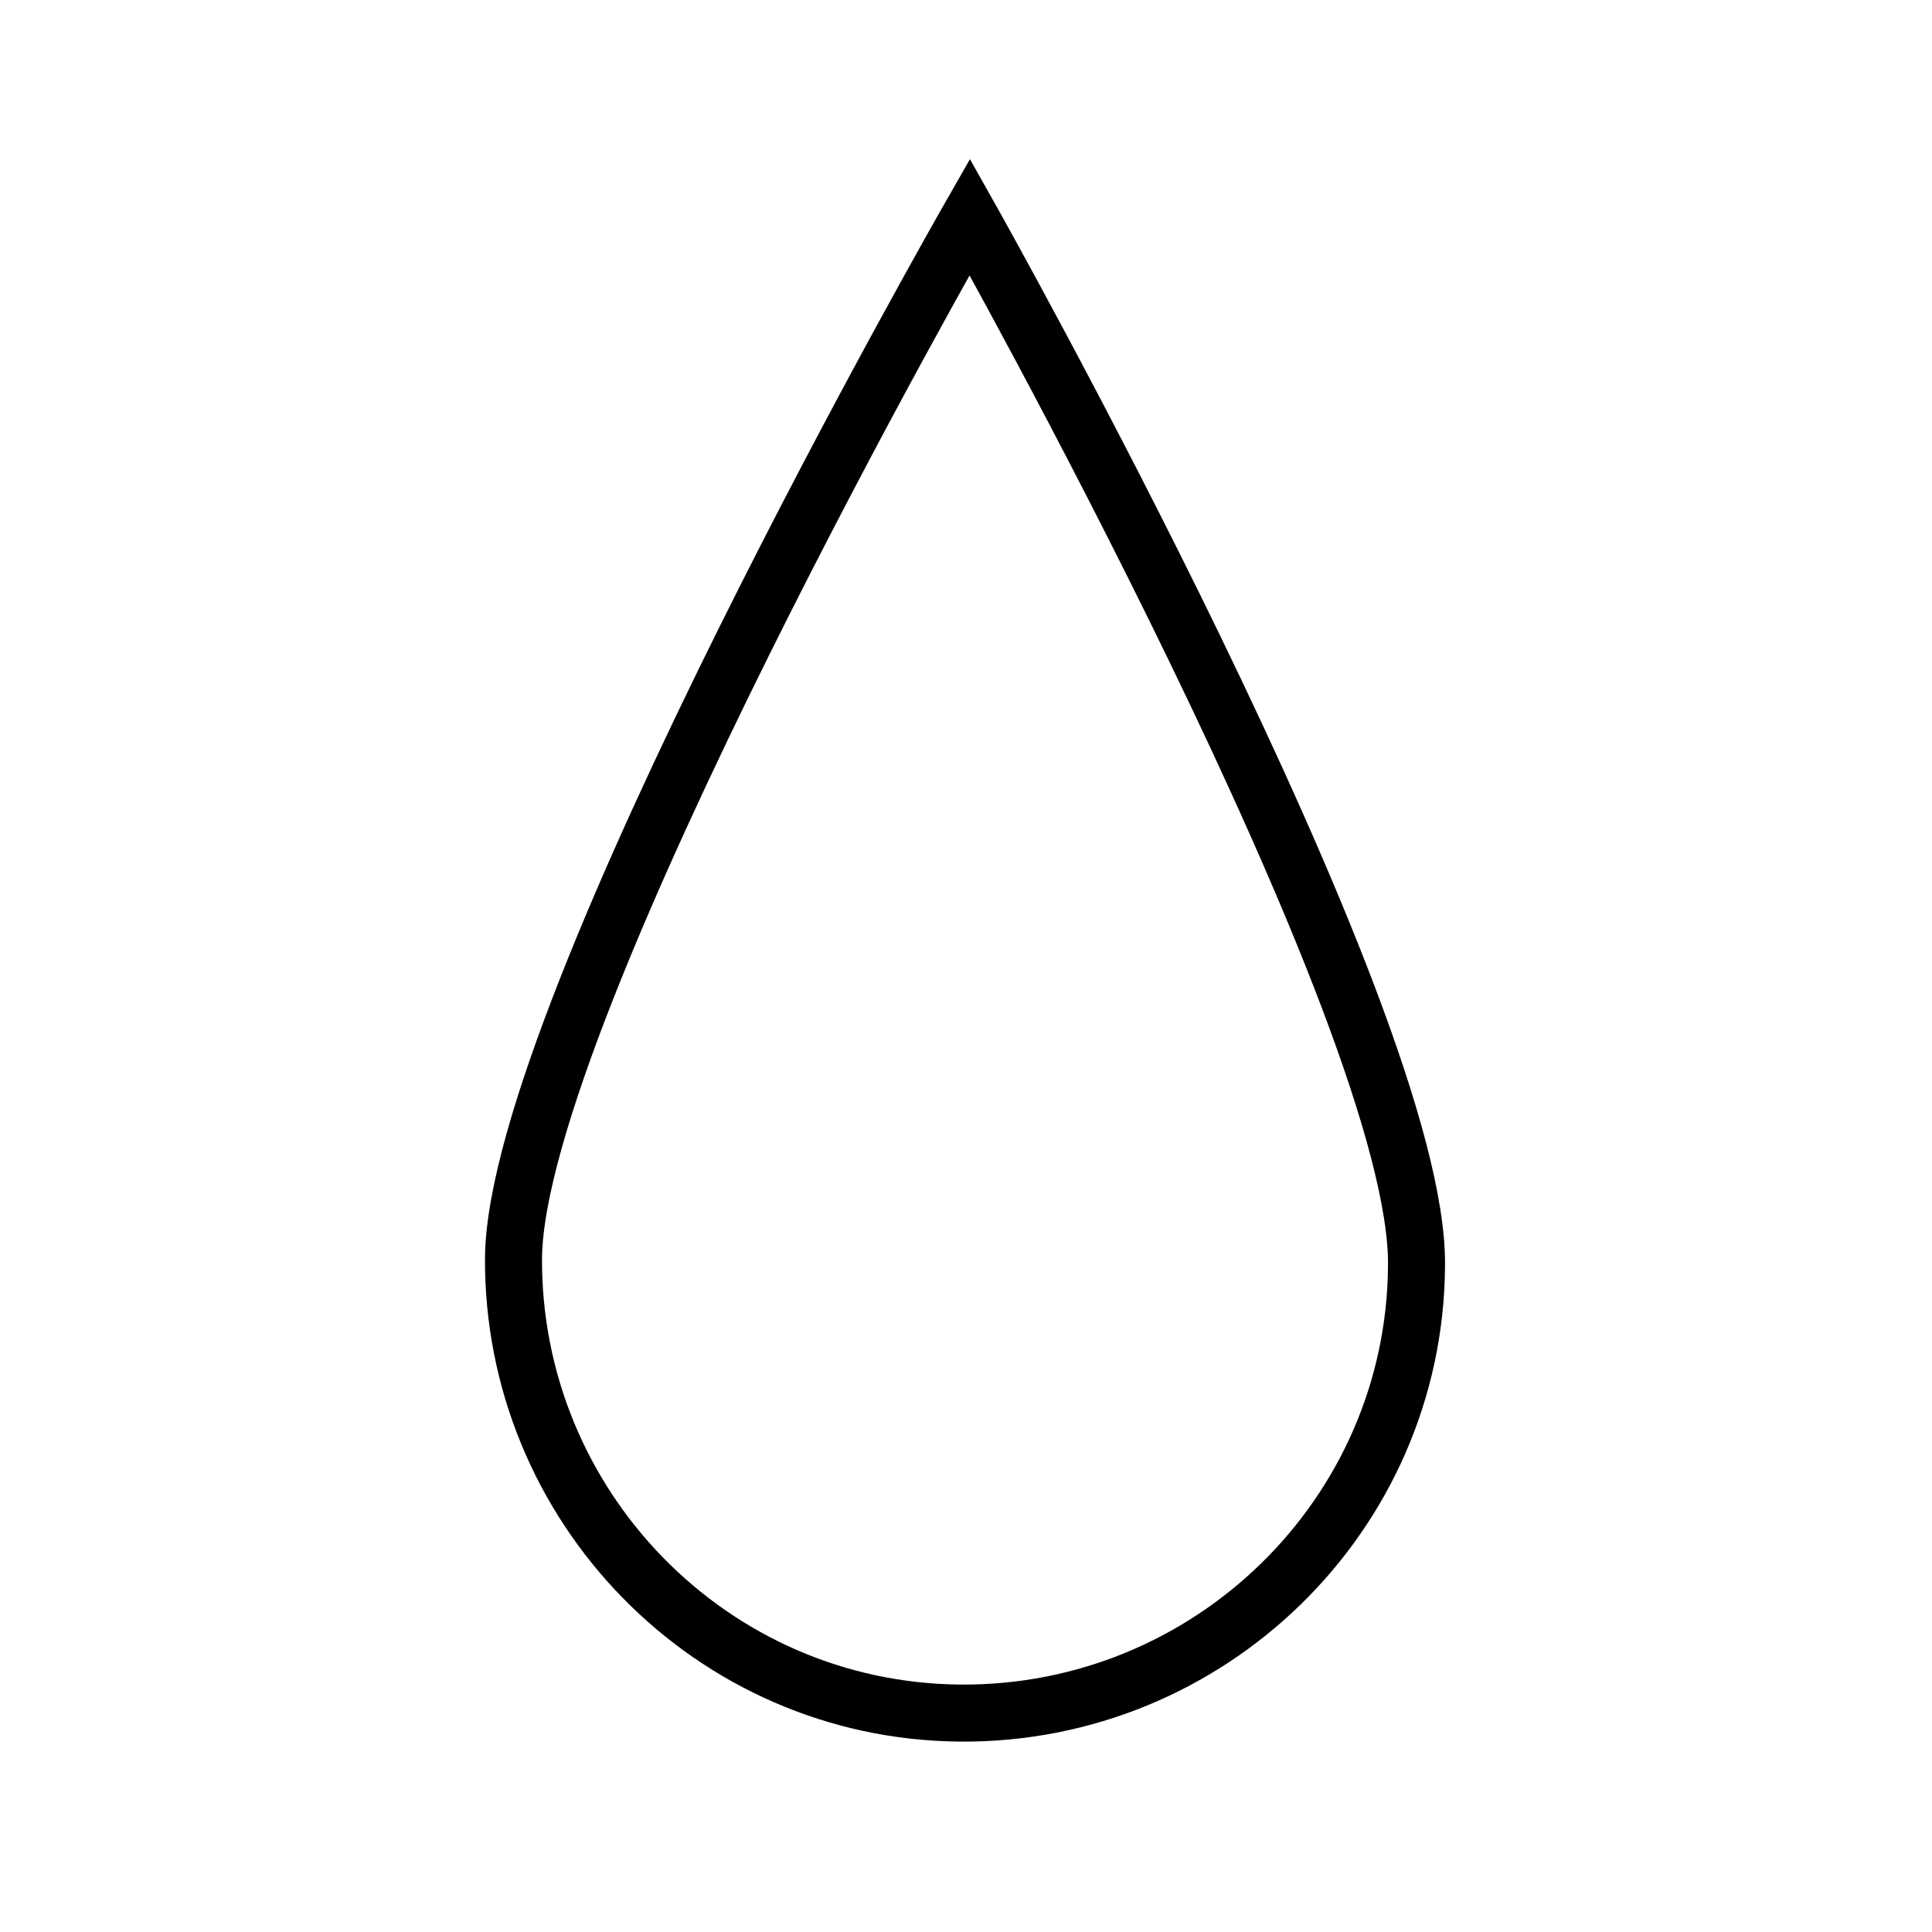 <?xml version="1.0" encoding="UTF-8"?>
<!-- Uploaded to: SVG Repo, www.svgrepo.com, Generator: SVG Repo Mixer Tools -->
<svg width="800px" height="800px" version="1.1" viewBox="144 144 512 512" xmlns="http://www.w3.org/2000/svg">
 <defs>
  <clipPath id="a">
   <path d="m148.09 148.09h503.81v503.81h-503.81z"/>
  </clipPath>
 </defs>
 <g clip-path="url(#a)">
  <path transform="matrix(5.038 0 0 5.038 148.09 148.09)" d="m50.2 10.6s23.7 42.1 23.5 55.2c-0.1 13.1-10.9 23.6-24 23.5s-23.6-10.9-23.5-24c0.199-13.099 24-54.7 24-54.7z" fill="none" stroke="#000000" stroke-miterlimit="10" stroke-width="3"/>
 </g>
</svg>